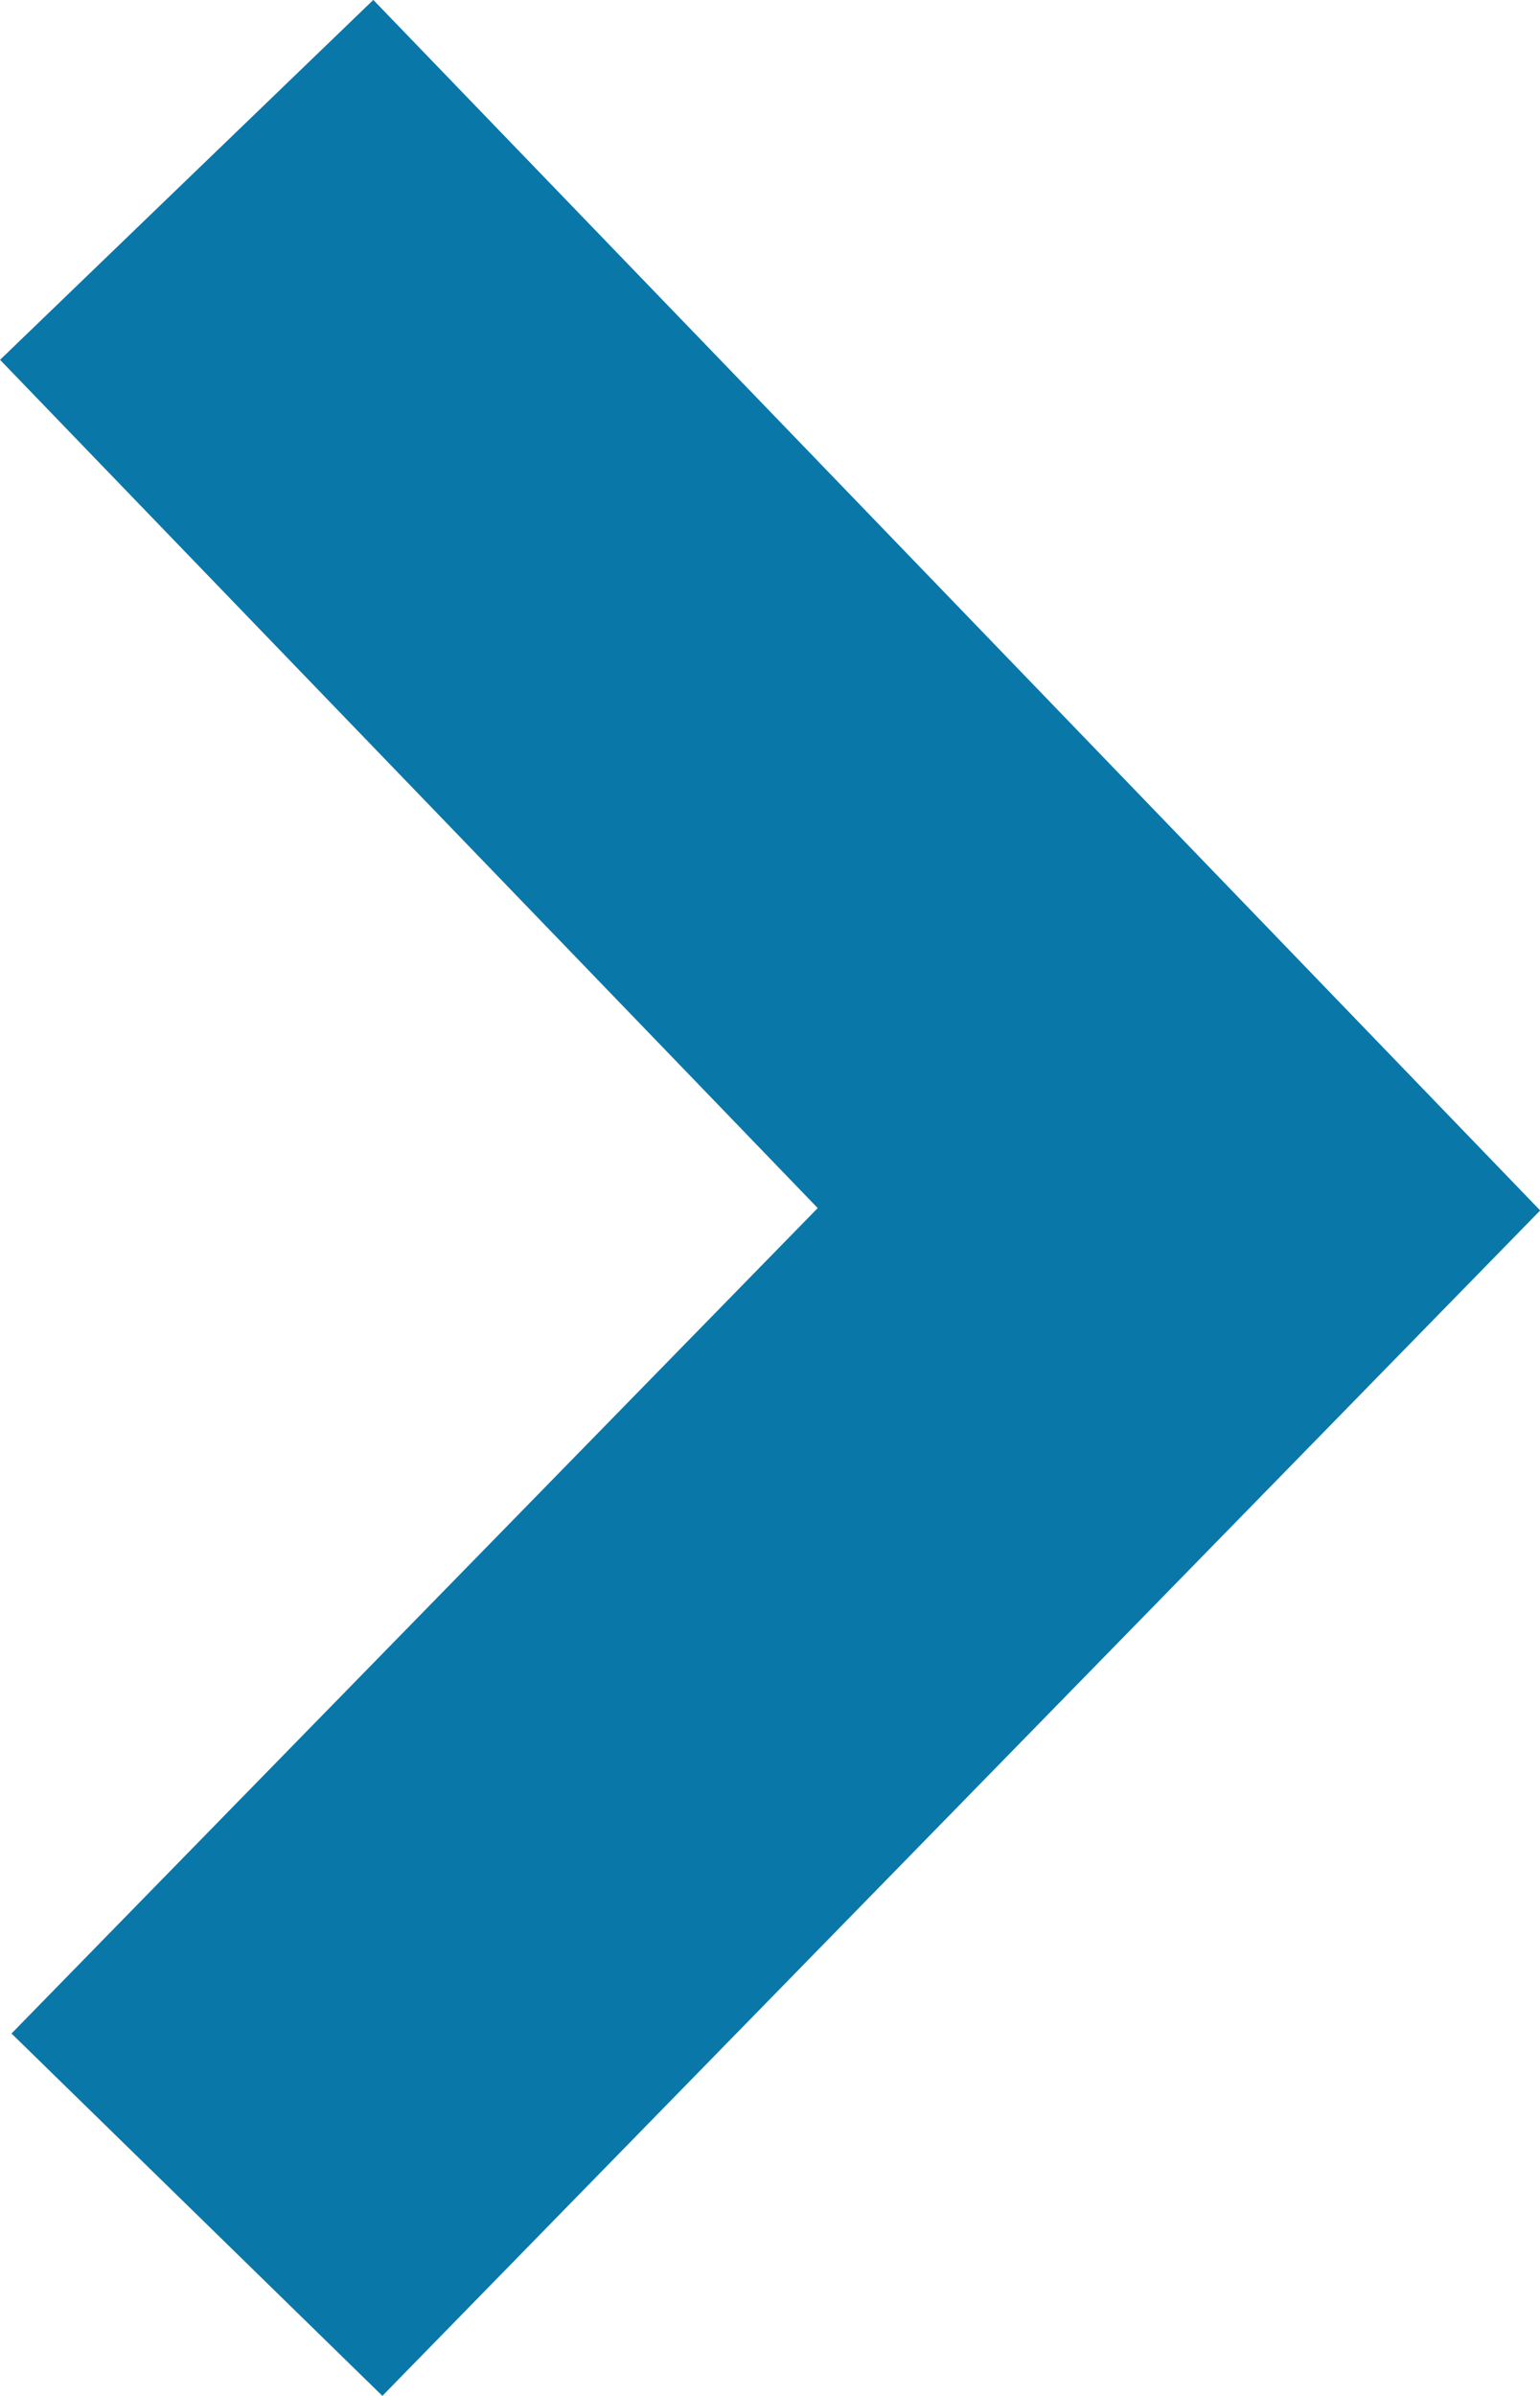 <svg enable-background="new 0 0 11 18" height="14" viewBox="0 0 9 14" width="9" xmlns="http://www.w3.org/2000/svg"><path d="m1.091 1.051 5.799 6.015-5.739 5.875" fill="none" stroke="#0a77a9" stroke-width="3.03"/></svg>